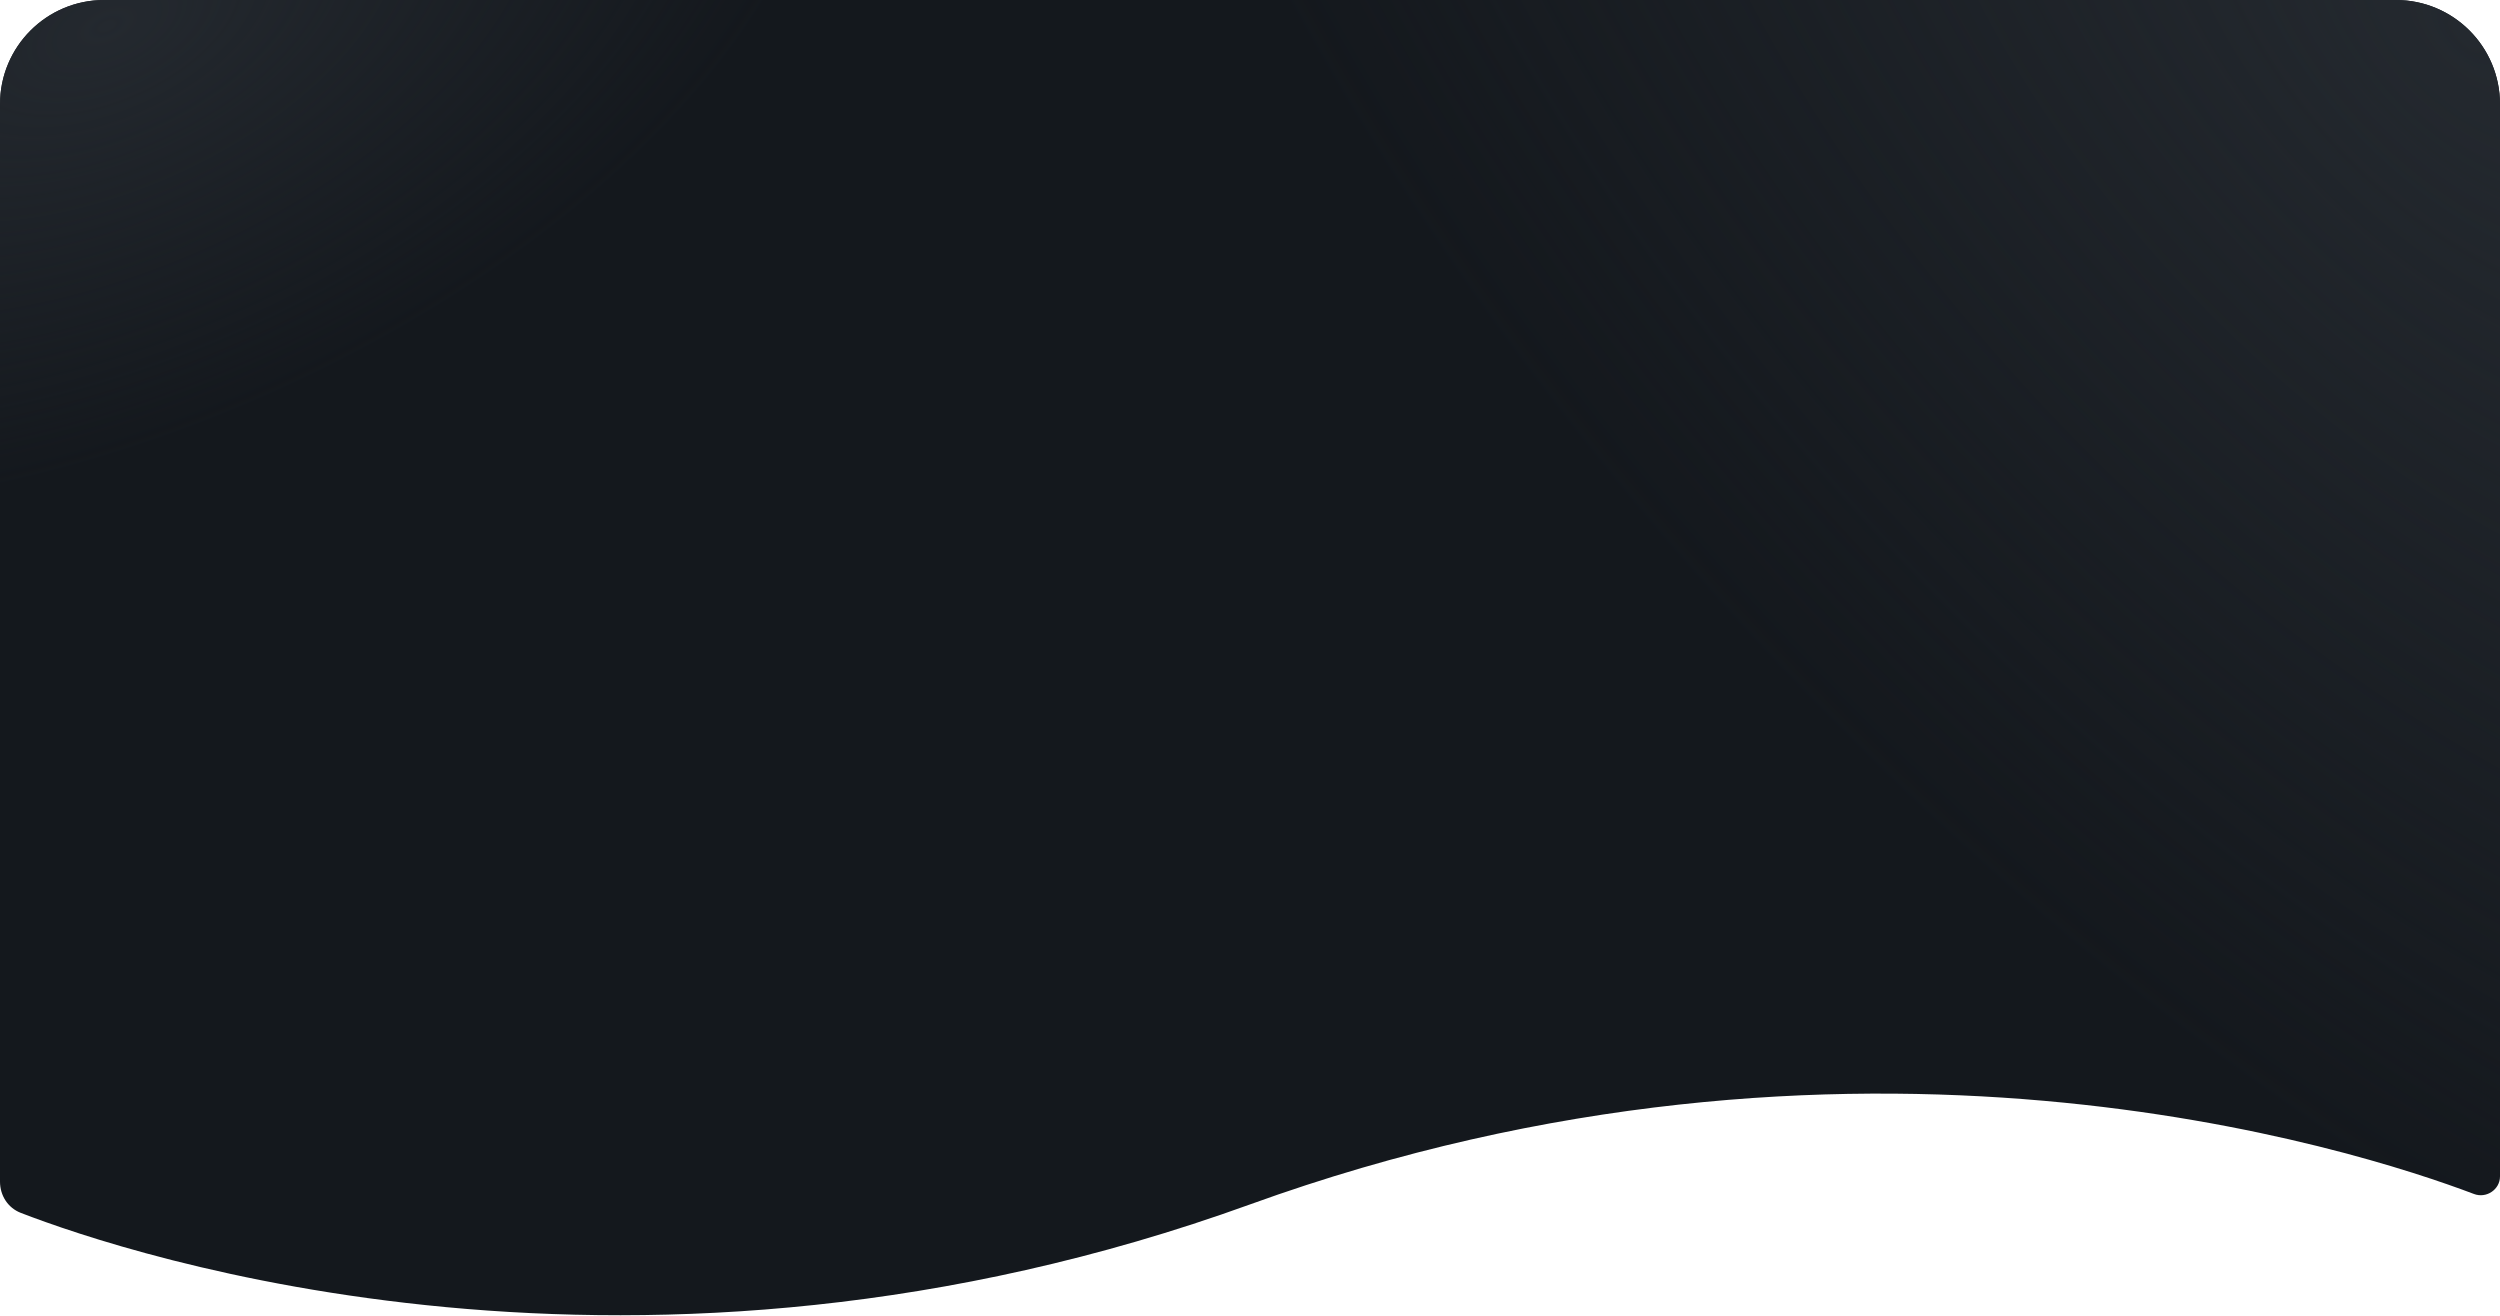 <?xml version="1.0" encoding="UTF-8"?> <svg xmlns="http://www.w3.org/2000/svg" width="1920" height="1011" viewBox="0 0 1920 1011" fill="none"><path d="M0 80C0 35.817 35.817 0 80 0H1840C1884.18 0 1920 35.817 1920 80V903.45C1920 913.583 1909.52 920.578 1900.05 916.987C1809.63 882.721 1422.6 757.697 960 925C490.276 1094.88 98.461 963.356 15.982 931.495C6.032 927.651 0 918.127 0 907.46V80Z" fill="#14181D"></path><path d="M0 80C0 35.817 35.817 0 80 0H1840C1884.18 0 1920 35.817 1920 80V903.45C1920 913.583 1909.52 920.578 1900.05 916.987C1809.63 882.721 1422.6 757.697 960 925C490.276 1094.88 98.461 963.356 15.982 931.495C6.032 927.651 0 918.127 0 907.46V80Z" fill="url(#paint0_radial_205_2)"></path><path d="M0 80C0 35.817 35.817 0 80 0H1840C1884.18 0 1920 35.817 1920 80V903.45C1920 913.583 1909.52 920.578 1900.05 916.987C1809.63 882.721 1422.6 757.697 960 925C490.276 1094.88 98.461 963.356 15.982 931.495C6.032 927.651 0 918.127 0 907.46V80Z" fill="url(#paint1_radial_205_2)"></path><defs><radialGradient id="paint0_radial_205_2" cx="0" cy="0" r="1" gradientUnits="userSpaceOnUse" gradientTransform="translate(1890.5 27) rotate(136.261) scale(723.192 1374.63)"><stop stop-color="#24292F"></stop><stop offset="1" stop-color="#24292F" stop-opacity="0"></stop></radialGradient><radialGradient id="paint1_radial_205_2" cx="0" cy="0" r="1" gradientUnits="userSpaceOnUse" gradientTransform="translate(88.5 20.5) rotate(65.739) scale(311.512 592.117)"><stop stop-color="#24292F"></stop><stop offset="1" stop-color="#24292F" stop-opacity="0"></stop></radialGradient></defs></svg> 